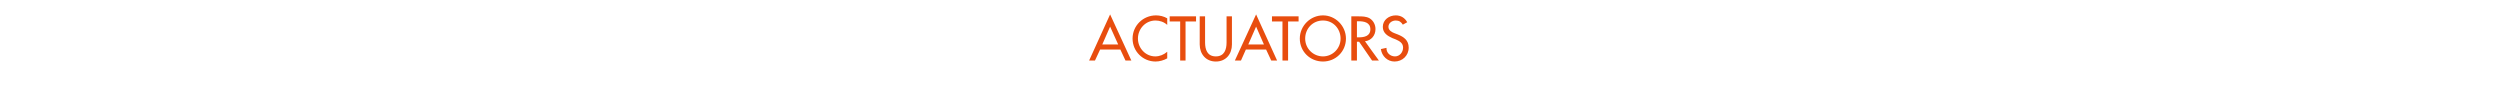 <?xml version="1.0" standalone="no"?><!DOCTYPE svg PUBLIC "-//W3C//DTD SVG 1.1//EN" "http://www.w3.org/Graphics/SVG/1.1/DTD/svg11.dtd"><svg xmlns="http://www.w3.org/2000/svg" version="1.1" width="1024px" height="36.2px" viewBox="0 -5 1024 36.2" style="top:-5px">  <desc>ACTUATORS</desc>  <defs/>  <g id="Polygon184750">    <path d="M 450.6 15.3 L 448.5 19.8 L 446.1 19.8 L 454.7 0.9 L 463.4 19.8 L 461 19.8 L 458.9 15.3 L 450.6 15.3 Z M 454.7 5.9 L 451.5 13.2 L 458 13.2 L 454.7 5.9 Z M 478.1 5.2 C 476.8 4 475 3.4 473.3 3.4 C 469.2 3.4 466.1 6.8 466.1 10.8 C 466.1 14.7 469.2 18.1 473.2 18.1 C 475 18.1 476.7 17.4 478.1 16.2 C 478.1 16.2 478.1 18.9 478.1 18.9 C 476.7 19.7 474.9 20.2 473.3 20.2 C 468.2 20.2 463.9 16.1 463.9 10.8 C 463.9 5.5 468.2 1.3 473.5 1.3 C 475.1 1.3 476.7 1.7 478.1 2.5 C 478.1 2.5 478.1 5.2 478.1 5.2 Z M 485.6 19.8 L 483.4 19.8 L 483.4 3.8 L 479.1 3.8 L 479.1 1.7 L 489.9 1.7 L 489.9 3.8 L 485.6 3.8 L 485.6 19.8 Z M 493.6 1.7 C 493.6 1.7 493.64 12.38 493.6 12.4 C 493.6 15.3 494.5 18.1 498 18.1 C 501.5 18.1 502.4 15.3 502.4 12.4 C 502.38 12.38 502.4 1.7 502.4 1.7 L 504.6 1.7 C 504.6 1.7 504.63 13.15 504.6 13.2 C 504.6 17.1 502.2 20.2 498 20.2 C 493.9 20.2 491.4 17.1 491.4 13.2 C 491.38 13.15 491.4 1.7 491.4 1.7 L 493.6 1.7 Z M 510.3 15.3 L 508.3 19.8 L 505.8 19.8 L 514.5 0.9 L 523.1 19.8 L 520.7 19.8 L 518.6 15.3 L 510.3 15.3 Z M 514.5 5.9 L 511.3 13.2 L 517.7 13.2 L 514.5 5.9 Z M 527.6 19.8 L 525.3 19.8 L 525.3 3.8 L 521 3.8 L 521 1.7 L 531.9 1.7 L 531.9 3.8 L 527.6 3.8 L 527.6 19.8 Z M 551.3 10.8 C 551.3 16.1 547.1 20.2 541.9 20.2 C 536.6 20.2 532.4 16.1 532.4 10.8 C 532.4 5.6 536.7 1.3 541.9 1.3 C 547 1.3 551.3 5.6 551.3 10.8 Z M 549.1 10.8 C 549.1 6.8 546.1 3.4 541.9 3.4 C 537.6 3.4 534.6 6.8 534.6 10.8 C 534.6 14.9 537.9 18.1 541.9 18.1 C 545.8 18.1 549.1 14.9 549.1 10.8 Z M 564.8 19.8 L 562 19.8 L 556.7 12.1 L 555.8 12.1 L 555.8 19.8 L 553.5 19.8 L 553.5 1.7 C 553.5 1.7 556.26 1.7 556.3 1.7 C 557.9 1.7 559.6 1.7 561 2.5 C 562.5 3.4 563.4 5.1 563.4 6.9 C 563.4 9.5 561.7 11.6 559.1 11.9 C 559.06 11.93 564.8 19.8 564.8 19.8 Z M 555.8 10.3 C 555.8 10.3 556.5 10.27 556.5 10.3 C 558.8 10.3 561.3 9.8 561.3 7 C 561.3 4.1 558.6 3.7 556.4 3.7 C 556.38 3.72 555.8 3.7 555.8 3.7 L 555.8 10.3 Z M 574.6 5.1 C 573.9 4 573.1 3.4 571.7 3.4 C 570.2 3.4 568.7 4.4 568.7 6 C 568.7 7.4 570.1 8.2 571.2 8.6 C 571.2 8.6 572.5 9.1 572.5 9.1 C 575 10.1 577 11.5 577 14.5 C 577 17.8 574.4 20.2 571.2 20.2 C 568.3 20.2 566 18 565.6 15.1 C 565.6 15.1 567.9 14.6 567.9 14.6 C 567.8 16.6 569.4 18.1 571.4 18.1 C 573.3 18.1 574.7 16.4 574.7 14.5 C 574.7 12.6 573.2 11.8 571.6 11.1 C 571.6 11.1 570.3 10.6 570.3 10.6 C 568.3 9.7 566.4 8.5 566.4 6 C 566.4 3.1 569 1.3 571.7 1.3 C 573.8 1.3 575.4 2.3 576.4 4.1 C 576.4 4.1 574.6 5.1 574.6 5.1 Z " stroke="none" fill="#e84d0e"/>  </g></svg>